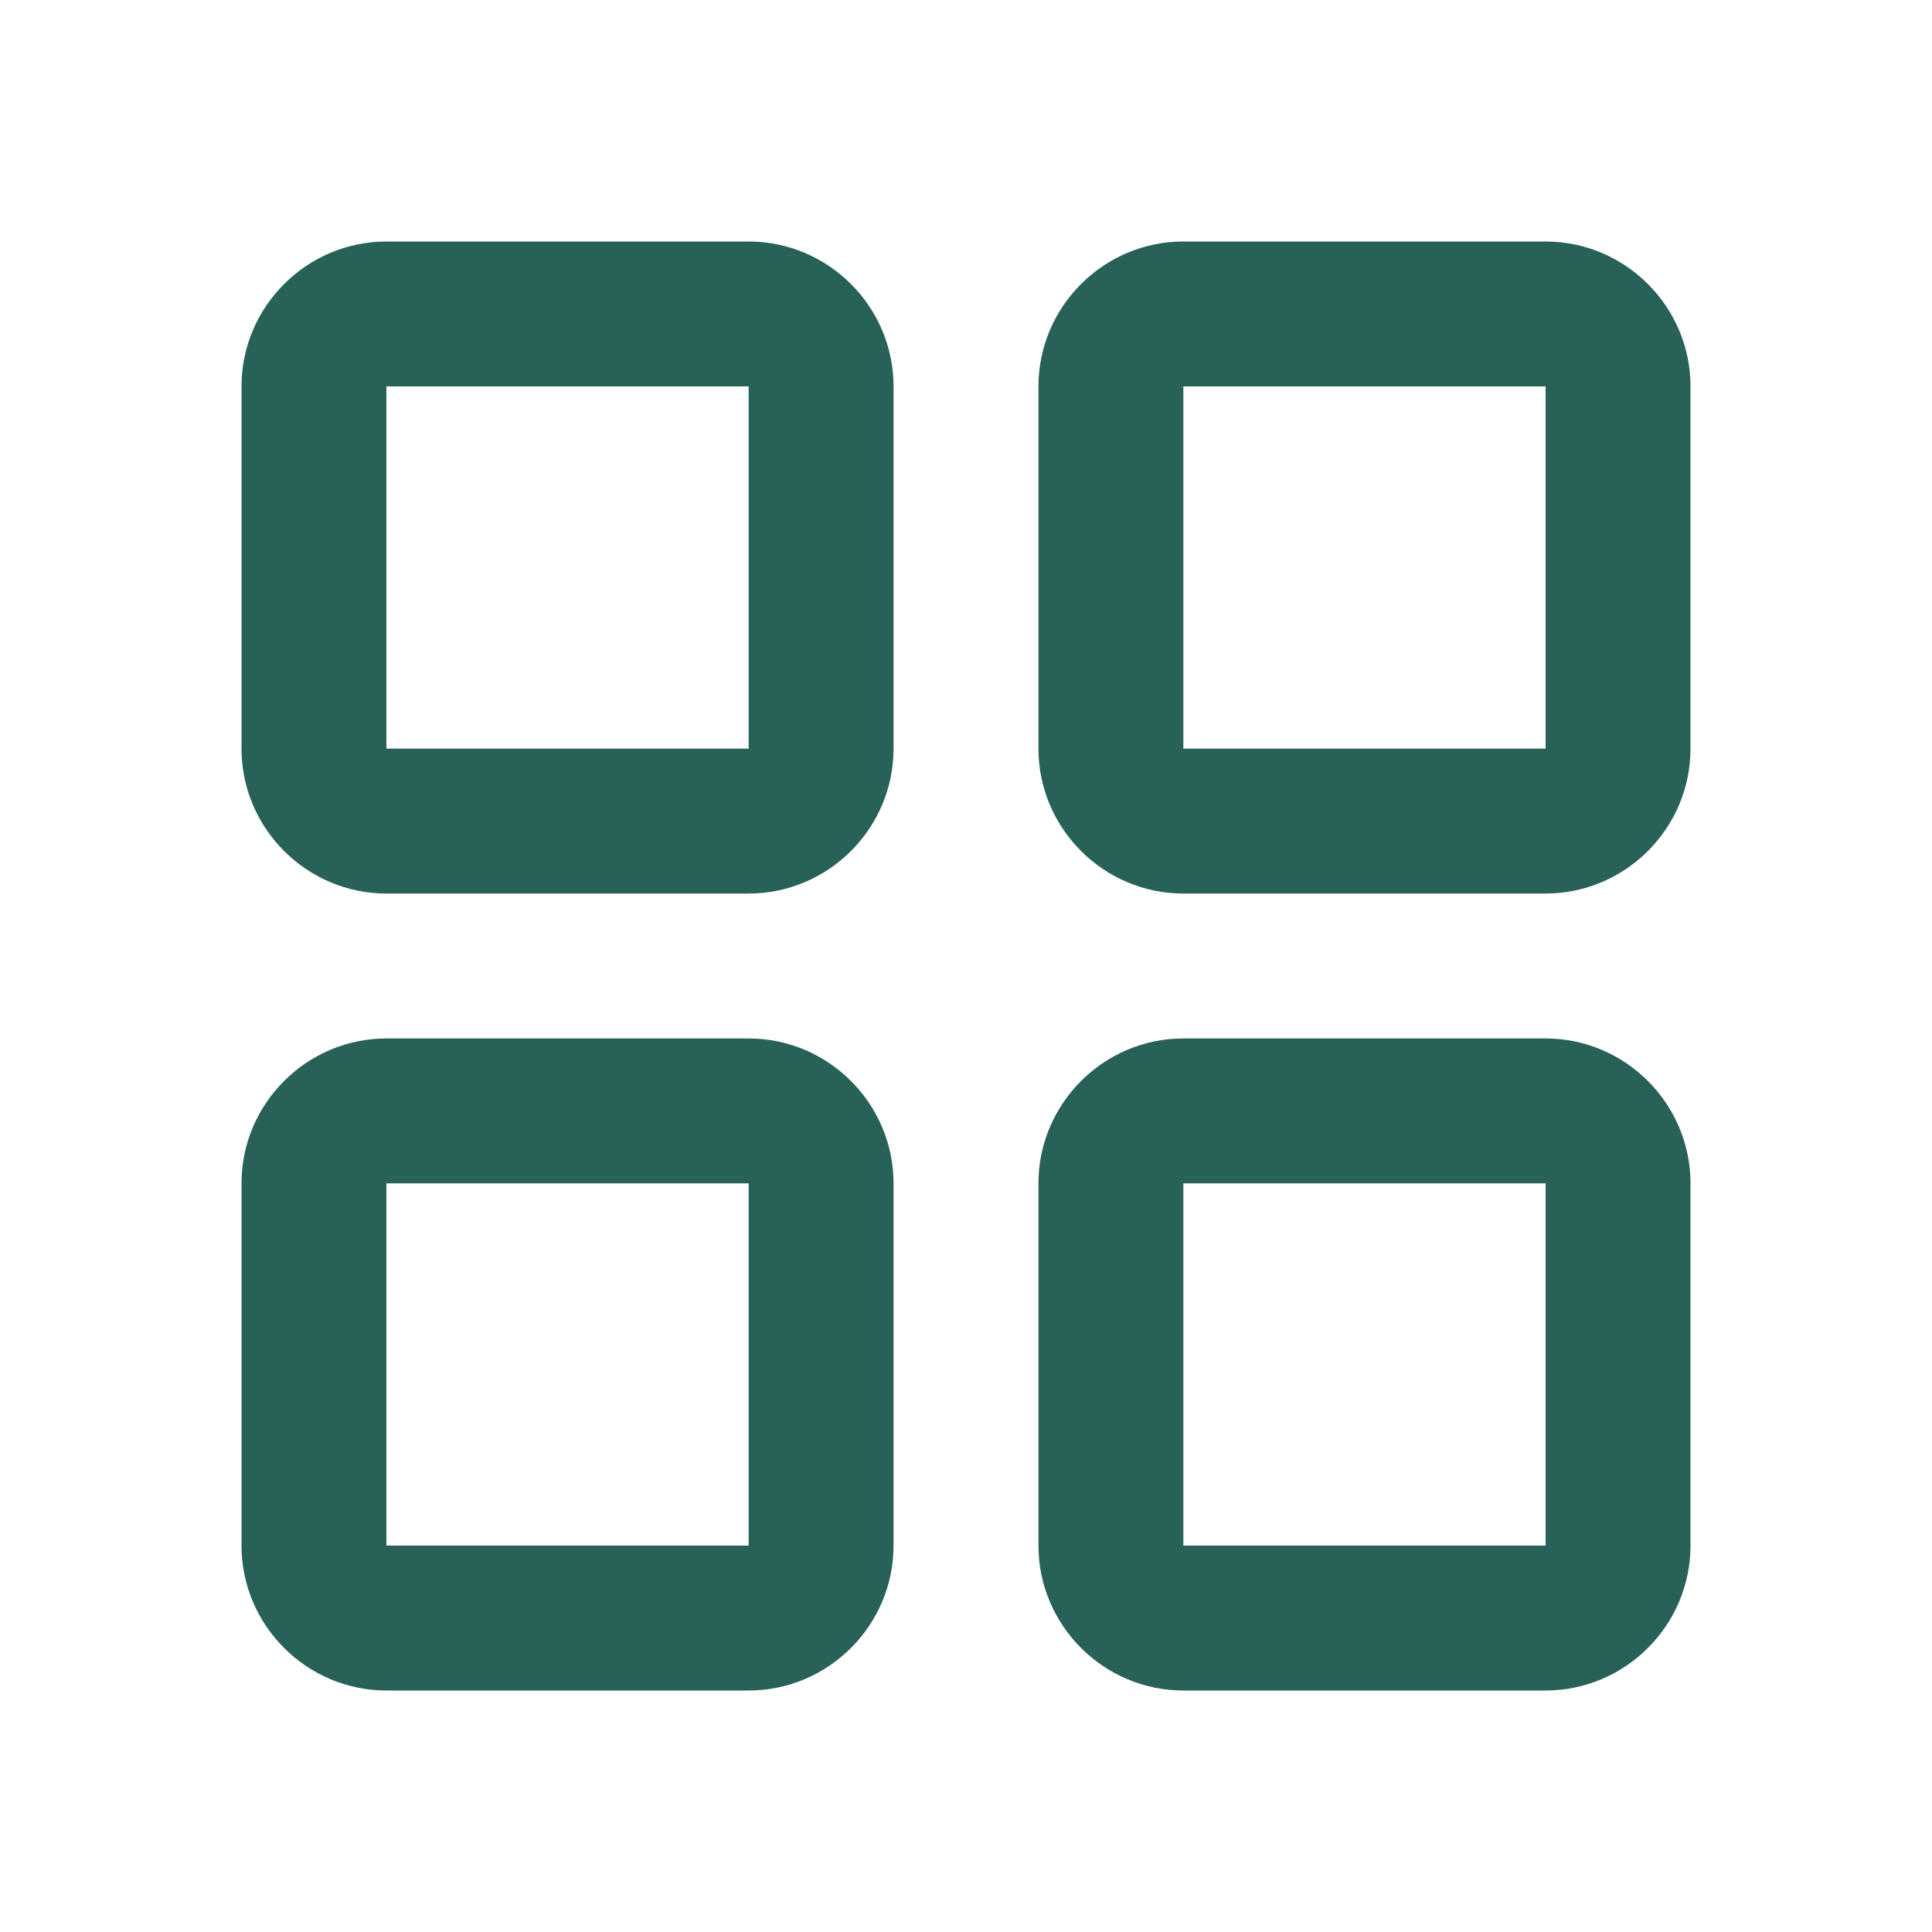 <?xml version="1.0" encoding="UTF-8"?>
<svg id="Layer_1" data-name="Layer 1" xmlns="http://www.w3.org/2000/svg" viewBox="0 0 40 40">
  <defs>
    <style>
      .cls-1 {
        fill: #286158;
        stroke-width: 0px;
      }
    </style>
  </defs>
  <g id="Icon_akar-grid" data-name="Icon akar-grid">
    <path class="cls-1" d="M15.5,18.5h-7.5c-1.65,0-3-1.35-3-3v-7.5c0-1.65,1.35-3,3-3h7.5c1.65,0,3,1.35,3,3v7.5c0,1.65-1.35,3-3,3ZM8,8h0v7.5h7.5v-7.5h-7.5Z"/>
    <path class="cls-1" d="M15.5,35h-7.5c-1.65,0-3-1.35-3-3v-7.5c0-1.65,1.35-3,3-3h7.5c1.65,0,3,1.35,3,3v7.5c0,1.65-1.35,3-3,3ZM8,24.5h0v7.5h7.5v-7.5h-7.5Z"/>
    <path class="cls-1" d="M32,18.5h-7.5c-1.65,0-3-1.35-3-3v-7.5c0-1.65,1.35-3,3-3h7.5c1.65,0,3,1.35,3,3v7.5c0,1.65-1.35,3-3,3ZM24.5,8h0v7.5h7.5v-7.5h-7.5Z"/>
    <path class="cls-1" d="M32,35h-7.5c-1.65,0-3-1.35-3-3v-7.5c0-1.65,1.35-3,3-3h7.5c1.65,0,3,1.35,3,3v7.5c0,1.65-1.35,3-3,3ZM24.5,24.5h0v7.5h7.5v-7.5h-7.5Z"/>
  </g>
</svg>